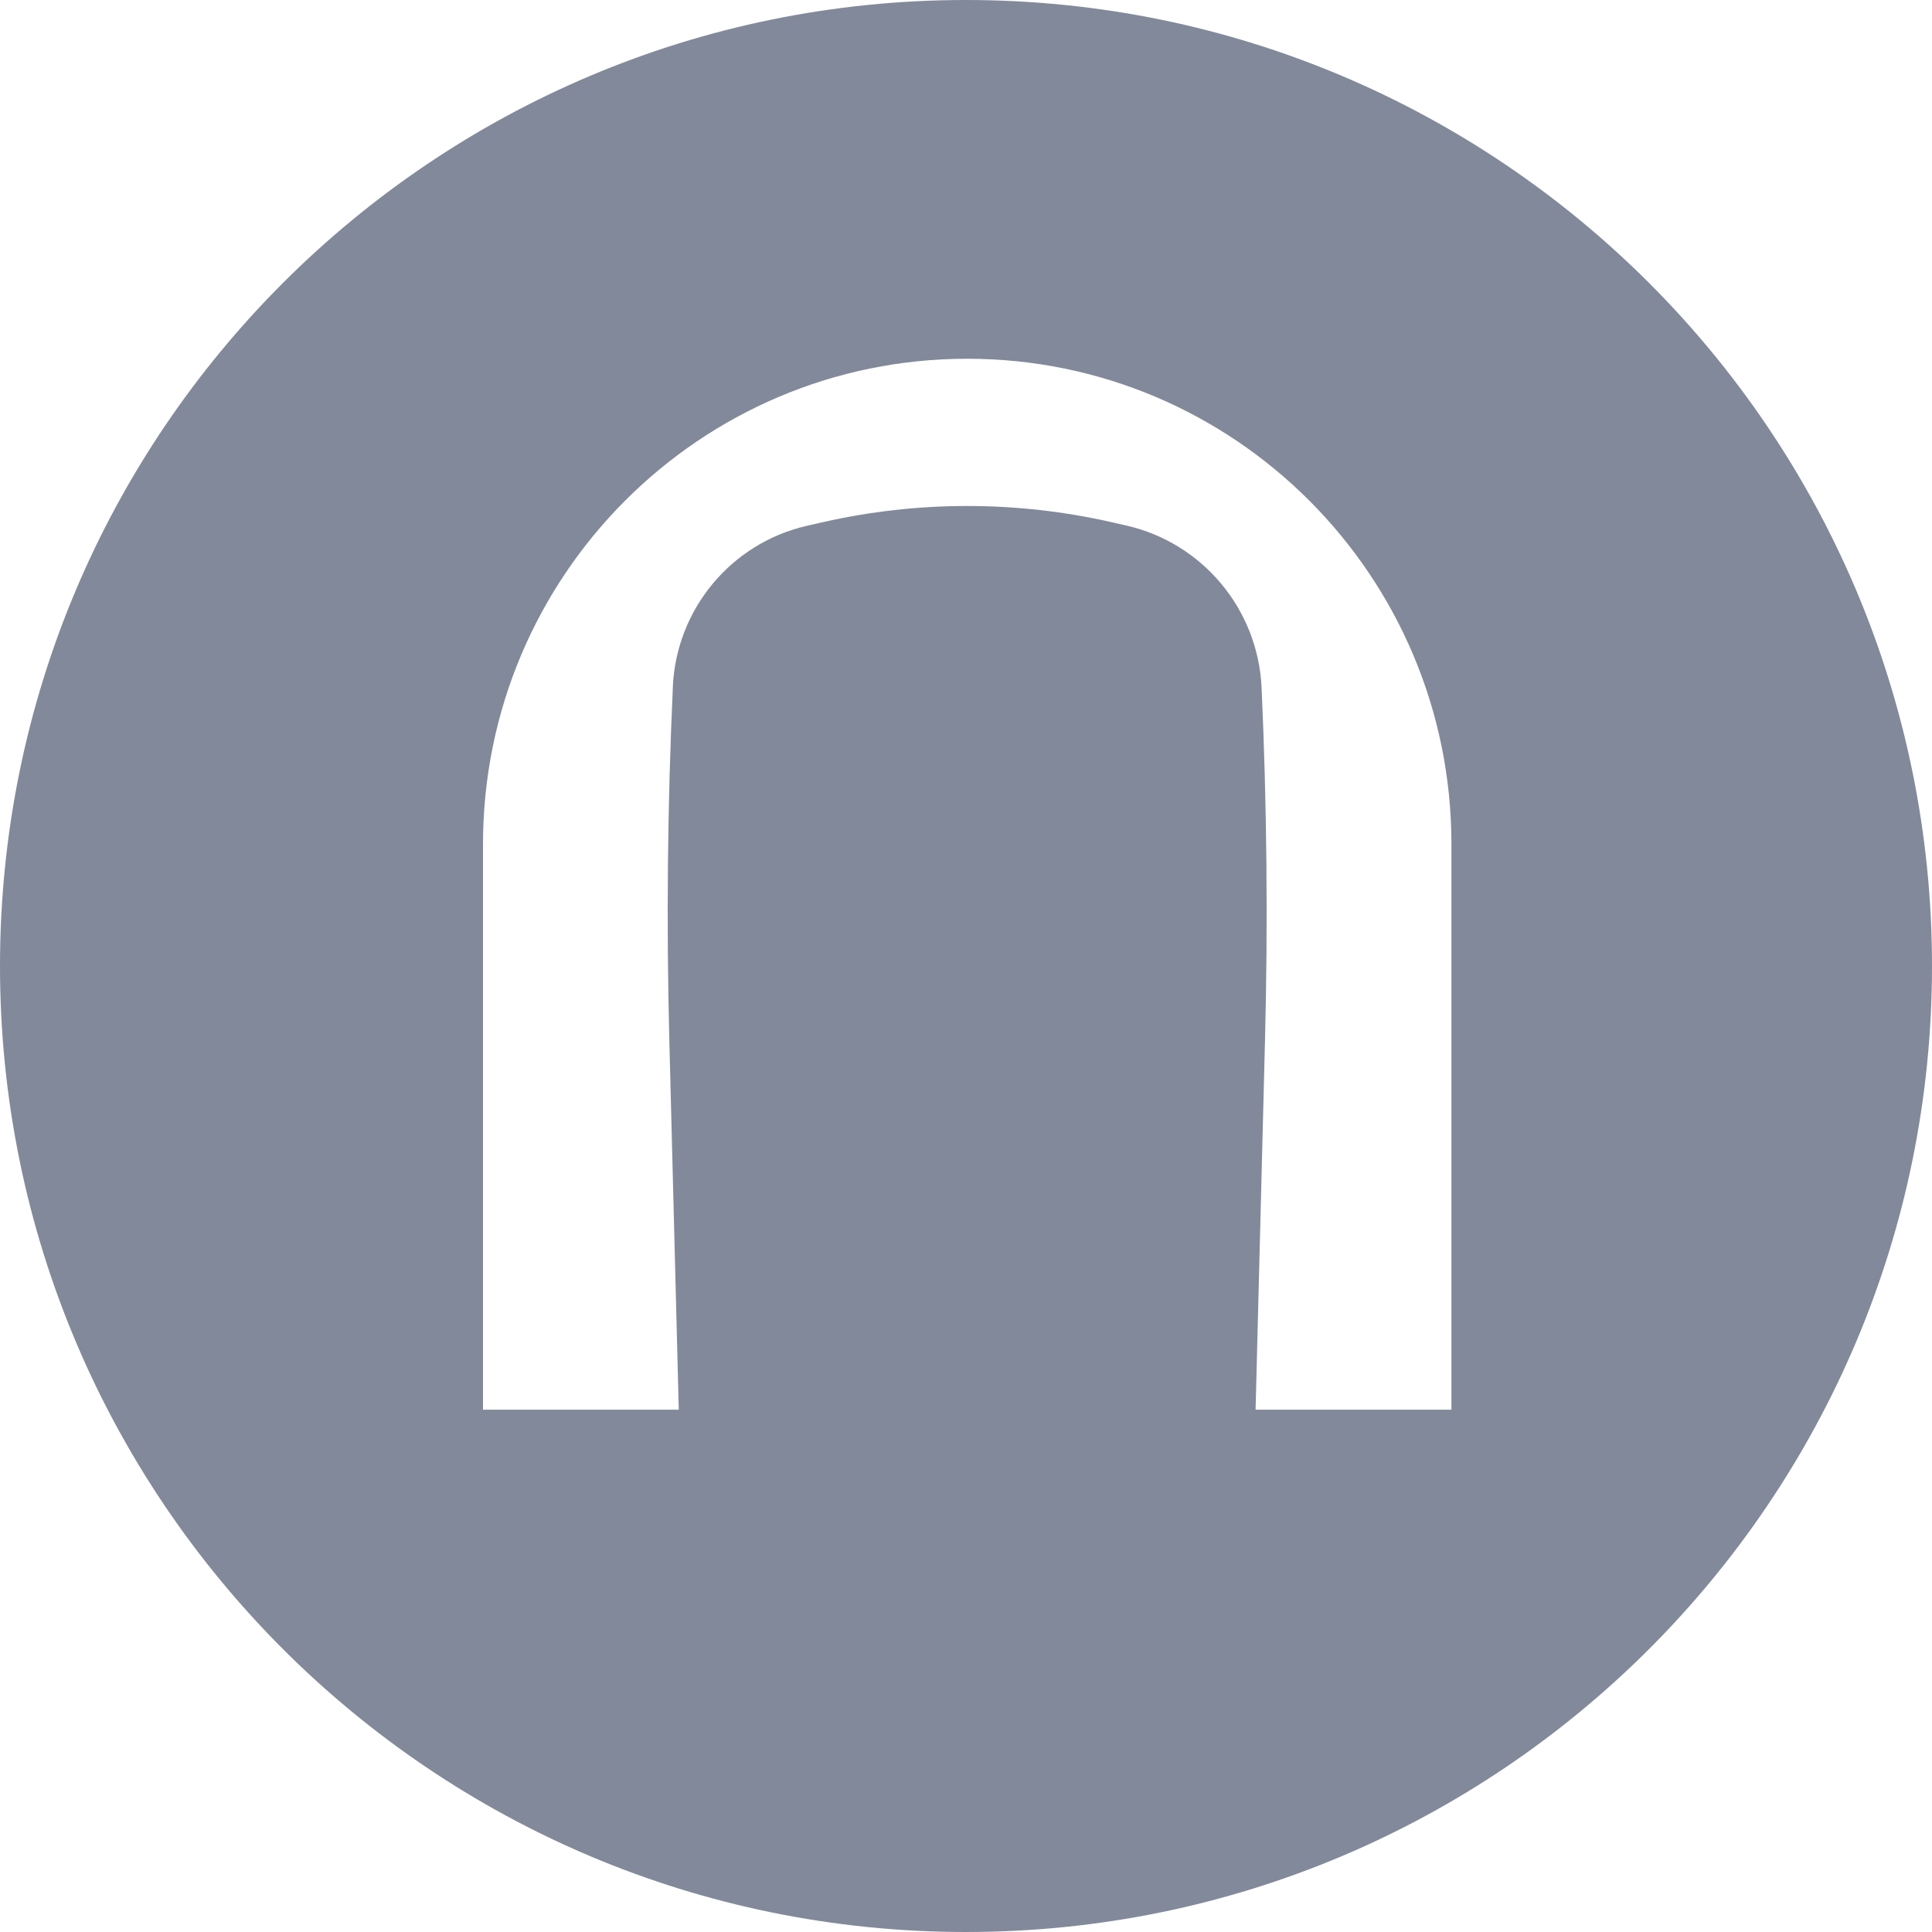 <svg width="109" height="109" viewBox="0 0 109 109" fill="none" xmlns="http://www.w3.org/2000/svg">
<path d="M54.5 0C84.6 0 109 24.401 109 54.5C109 84.6 84.6 109 54.5 109C24.401 109 0 84.6 0 54.5C0 24.401 24.401 0 54.5 0ZM54.568 20.24C39.48 20.24 27.25 32.504 27.25 47.63V79.531H38.295L37.763 58.71C37.593 52.075 37.657 45.435 37.96 38.804V38.749C38.157 34.356 41.259 30.637 45.535 29.662L46.401 29.465C51.776 28.241 57.36 28.241 62.734 29.465L63.546 29.65C67.853 30.633 70.976 34.379 71.177 38.804C71.476 45.435 71.538 52.075 71.369 58.71L70.838 79.531H81.887V47.626C81.887 32.5 69.657 20.24 54.568 20.24Z" fill="#82899A"/>
</svg>
